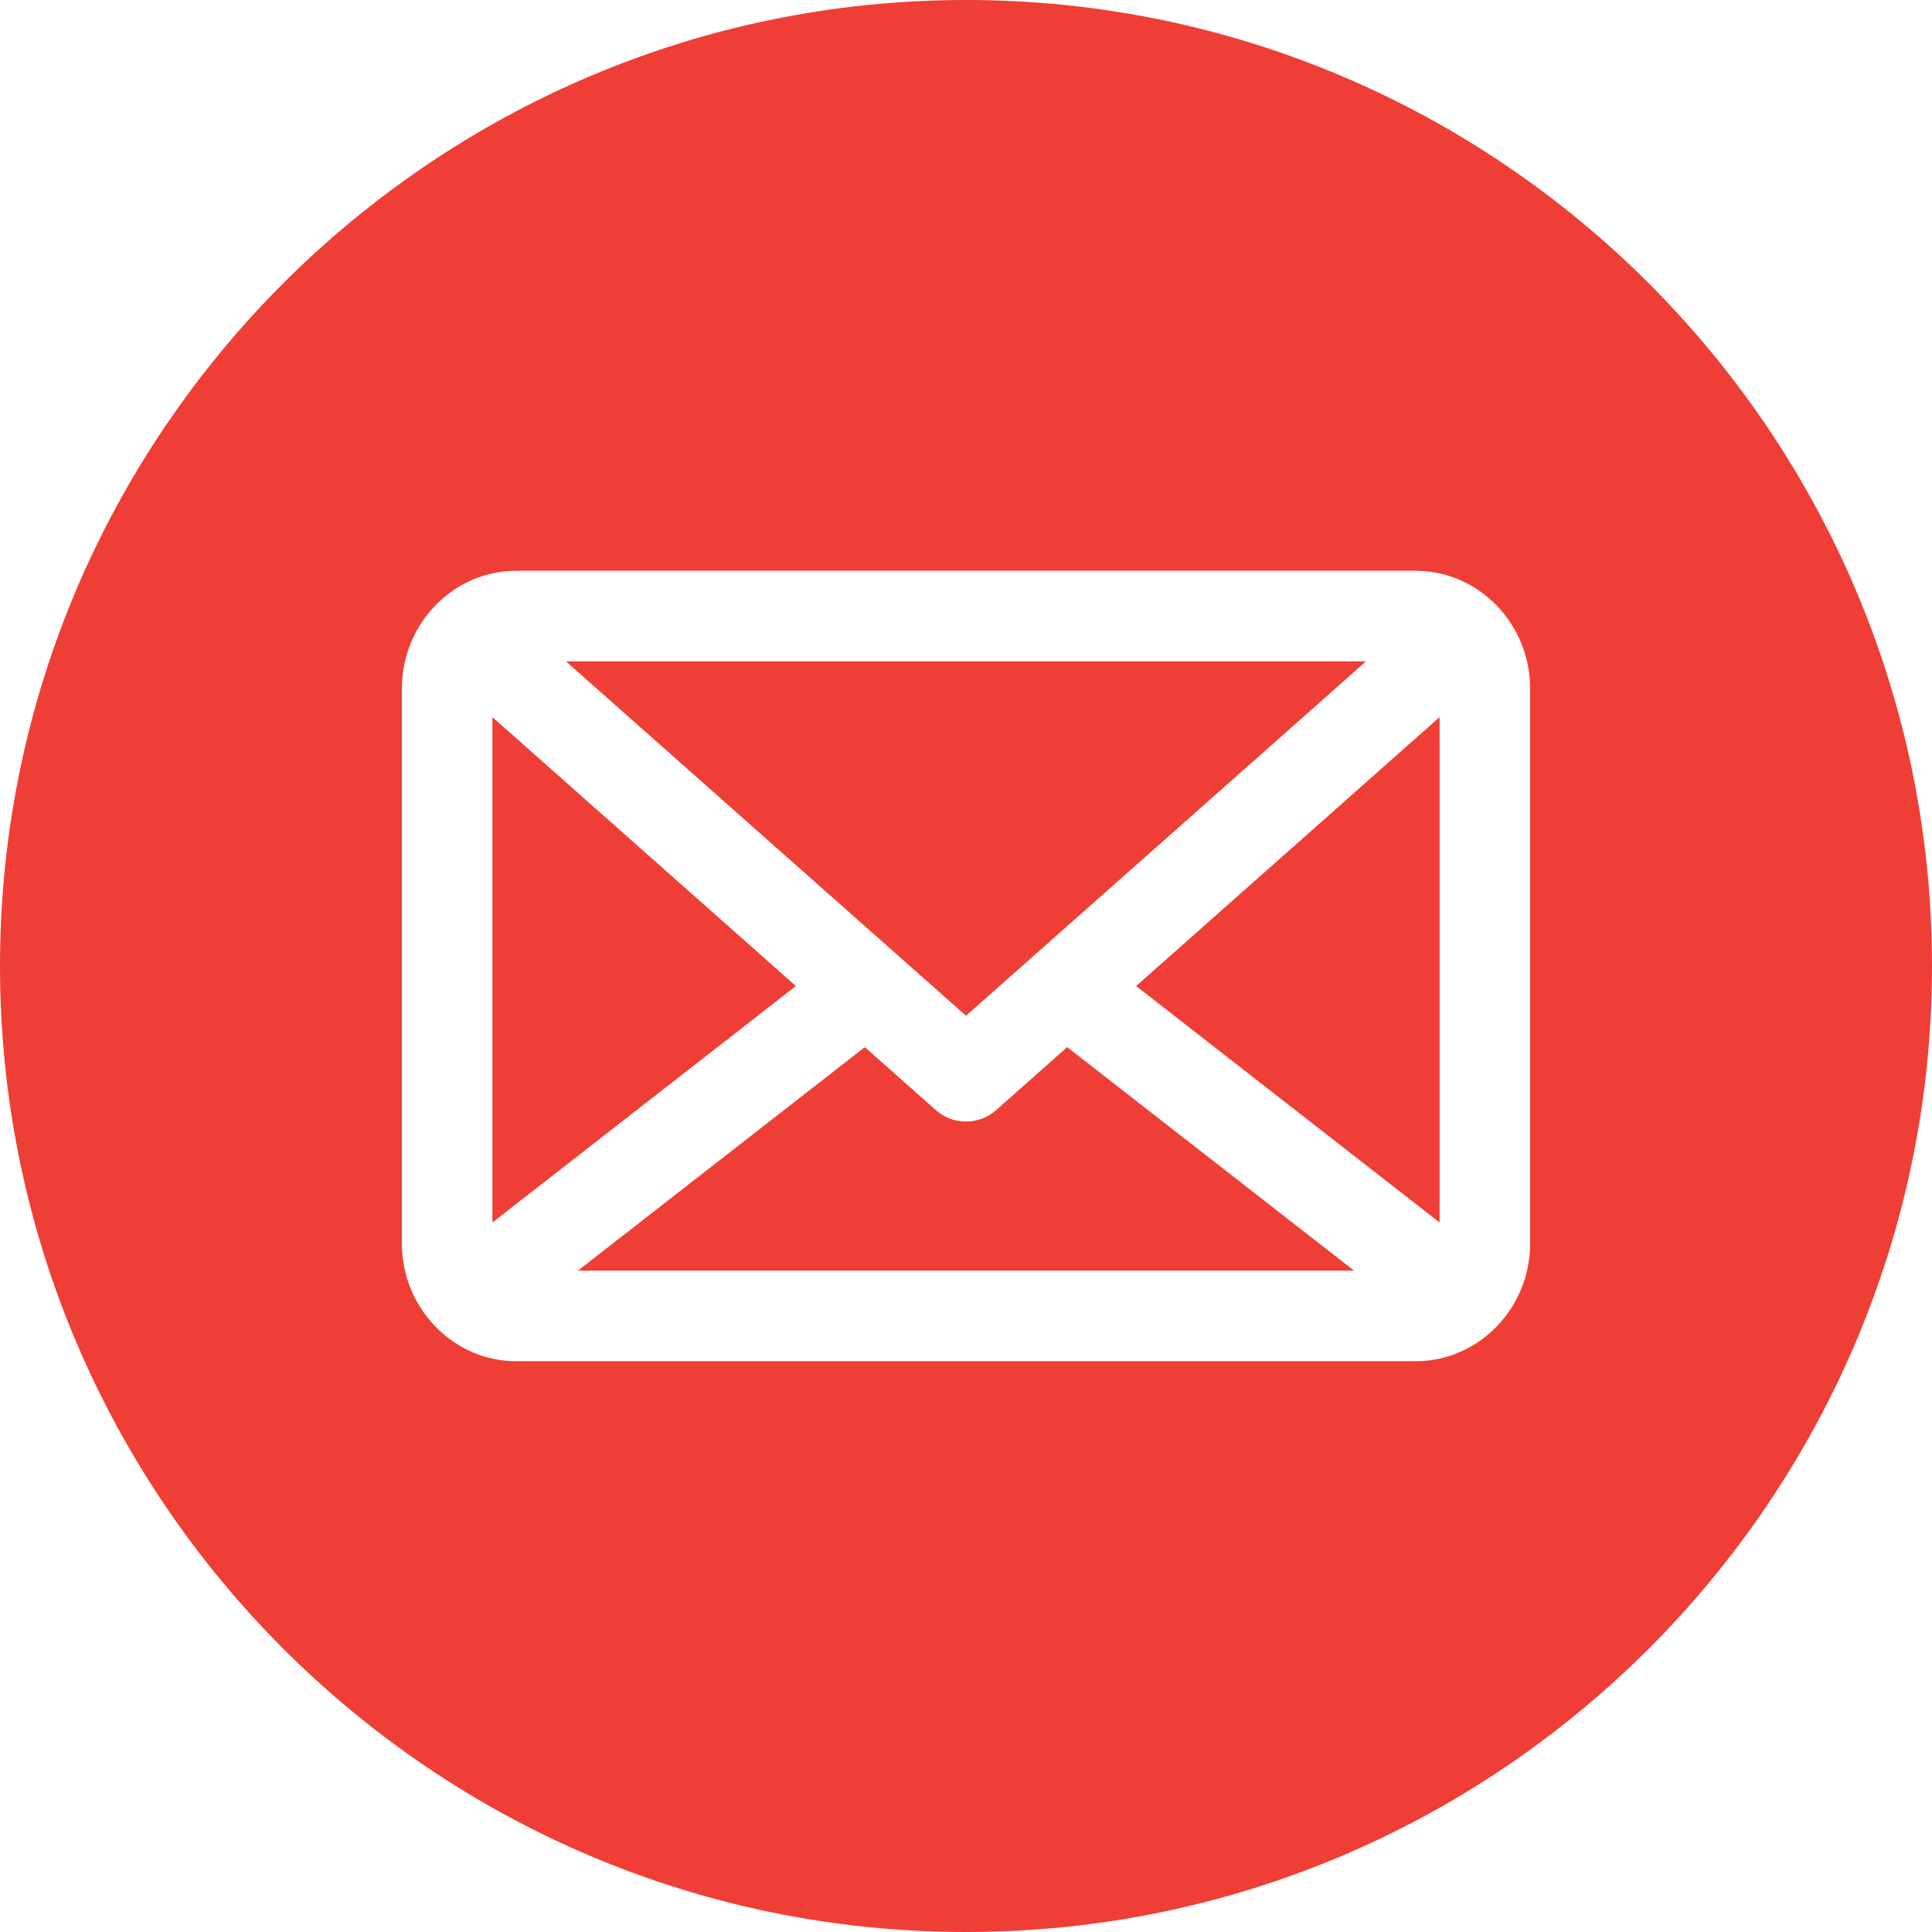 <svg width="16" height="16" viewBox="0 0 16 16" fill="none" xmlns="http://www.w3.org/2000/svg">
<path d="M9.409 8.166L11.922 5.939V10.124L9.409 8.166ZM4.078 5.939V10.124L6.591 8.166L4.078 5.939ZM8.249 9.194C8.178 9.257 8.089 9.288 8 9.288C7.911 9.288 7.822 9.257 7.751 9.194L7.162 8.672L4.786 10.523H11.214L8.838 8.672L8.249 9.194ZM7.421 7.899L8 8.412L11.313 5.477H4.687L7.421 7.899C7.421 7.899 7.421 7.899 7.421 7.899ZM16 8C16 12.411 12.411 16 8 16C3.589 16 0 12.411 0 8C0 3.589 3.589 0 8 0C12.411 0 16 3.589 16 8ZM12.672 5.704C12.672 5.165 12.246 4.727 11.724 4.727H4.276C3.753 4.727 3.328 5.165 3.328 5.704V10.296C3.328 10.576 3.443 10.829 3.627 11.007L3.627 11.007C3.797 11.172 4.025 11.273 4.276 11.273H11.724C12.246 11.273 12.672 10.835 12.672 10.296V5.704H12.672Z" fill="#EF3E35"/>
</svg>
